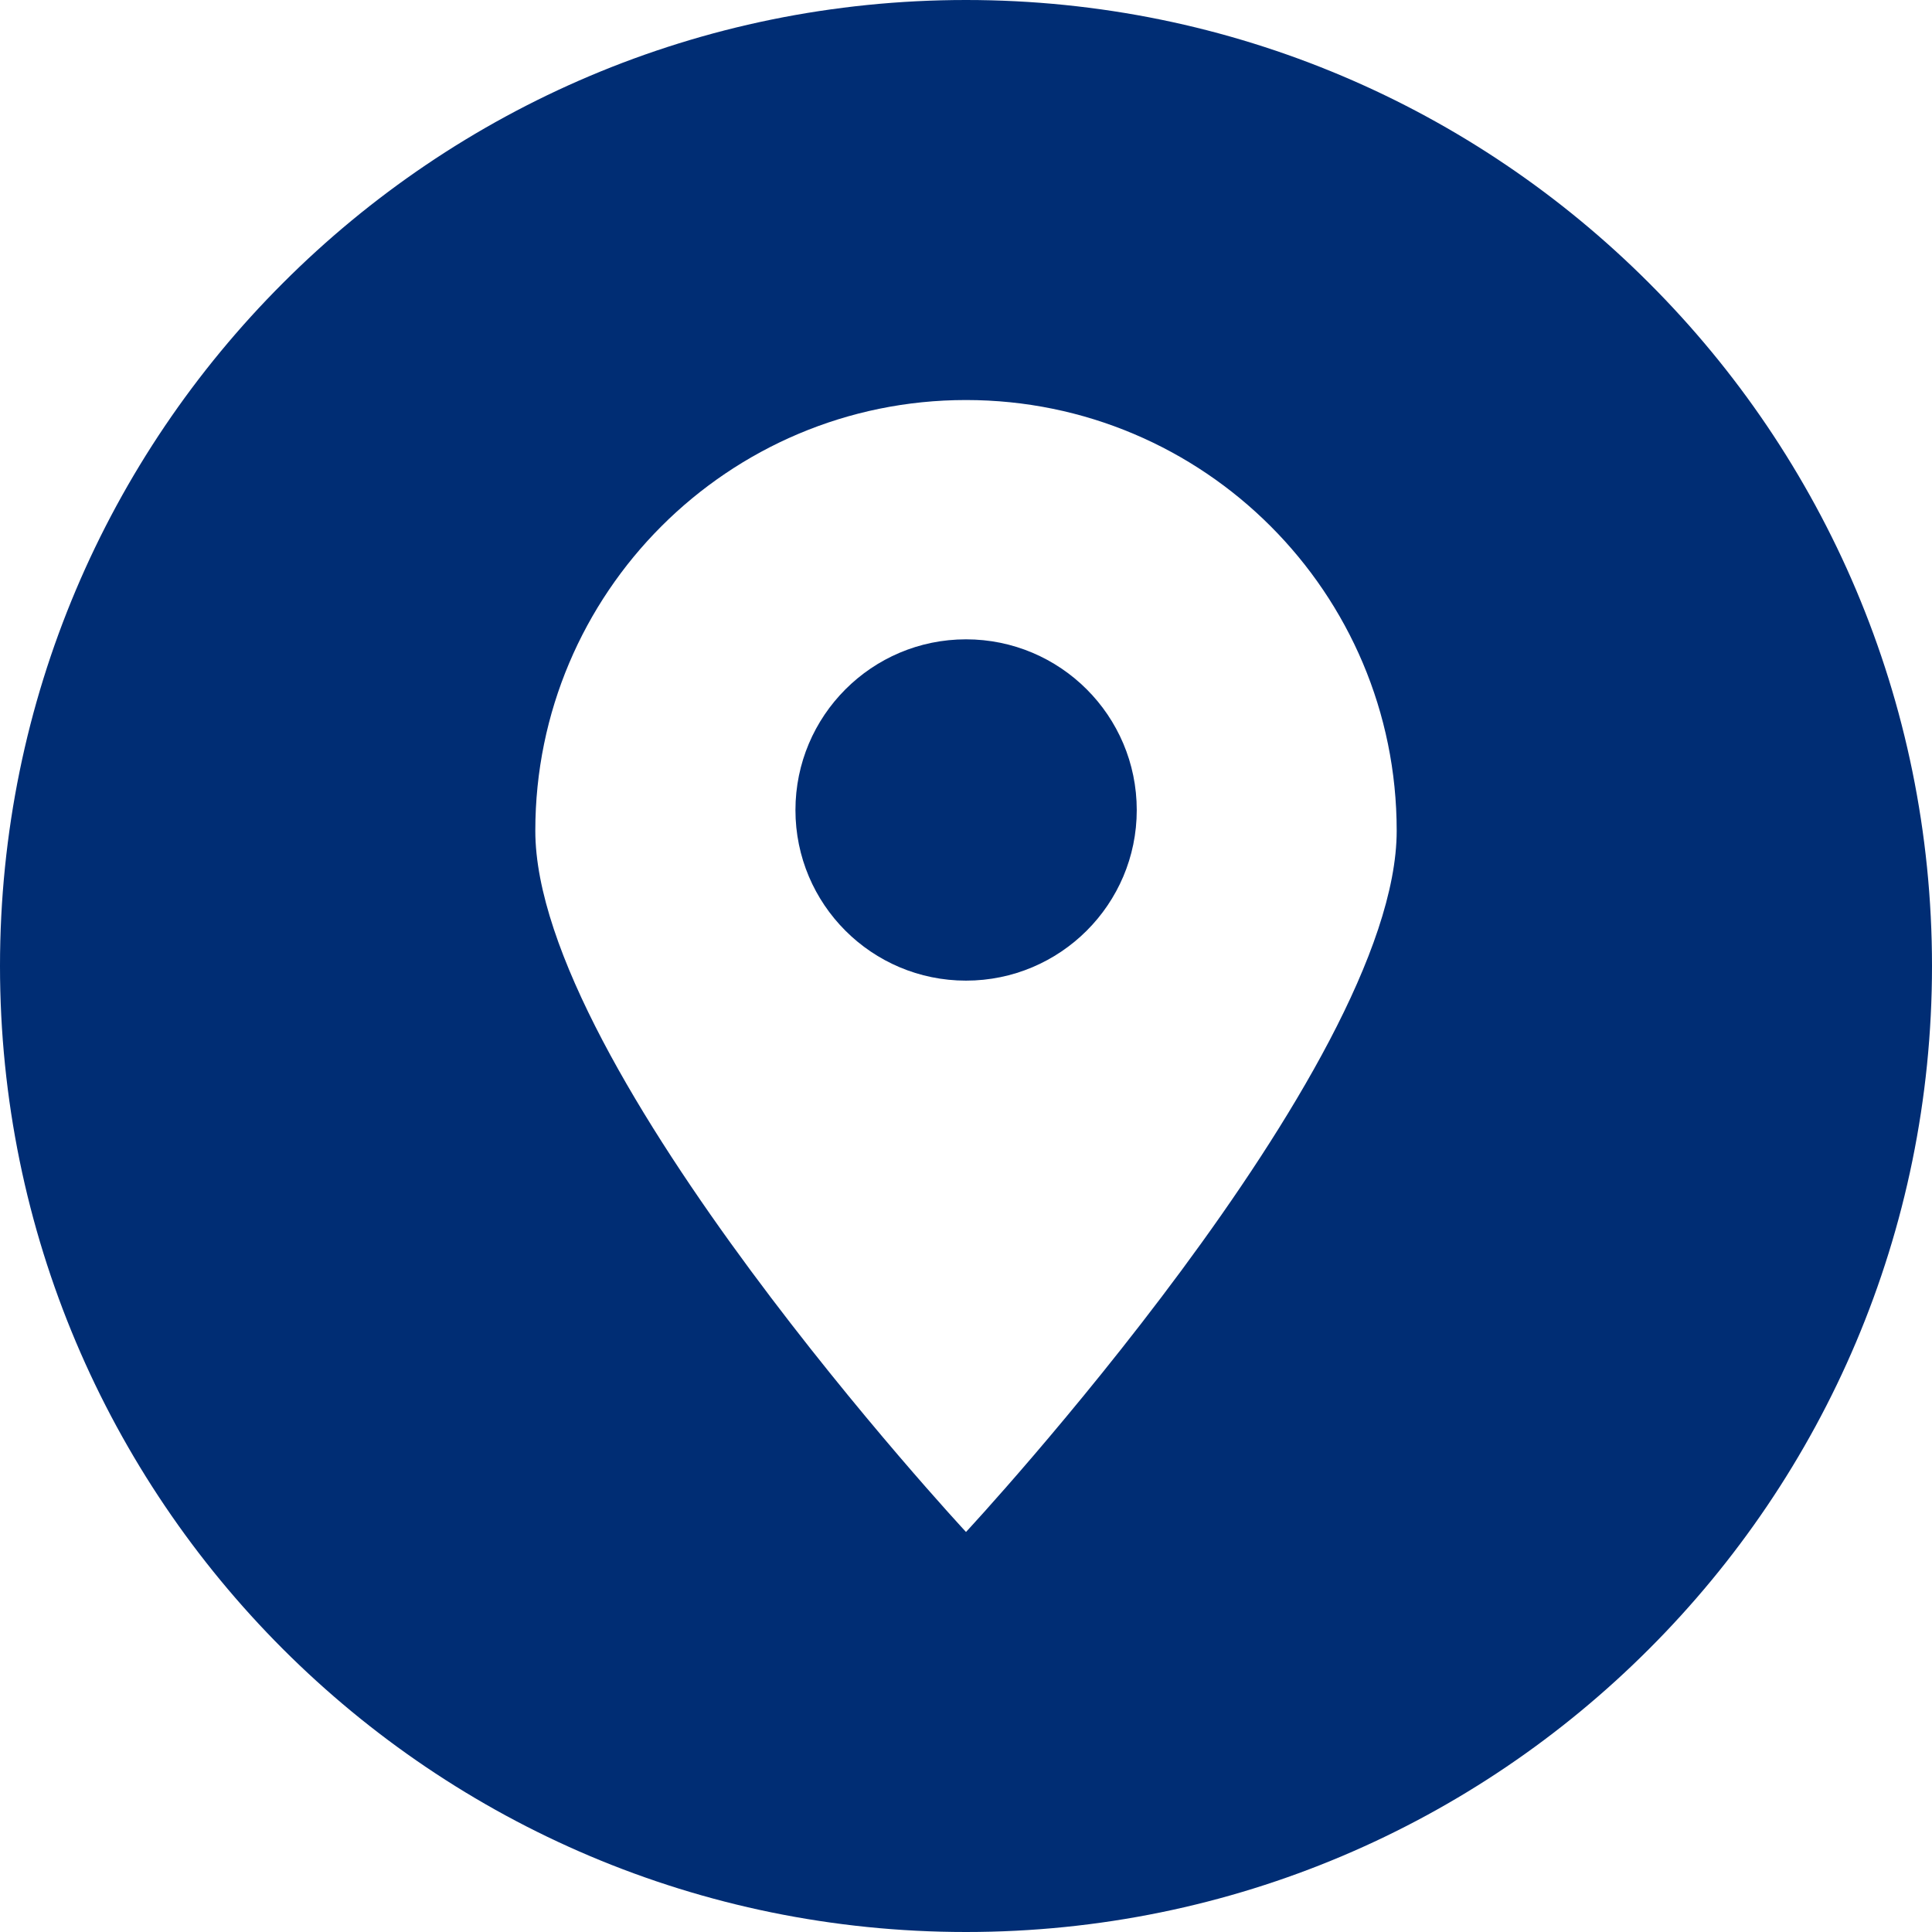 <?xml version="1.0" encoding="UTF-8"?><svg id="Calque_2" xmlns="http://www.w3.org/2000/svg" viewBox="0 0 96.4 96.4"><defs><style>.cls-1{fill:#002d74;}</style></defs><g id="Calque_1-2"><g><path class="cls-1" d="M56.72,40.42c0,4.7-3.82,8.51-8.52,8.51s-8.51-3.81-8.51-8.51,3.81-8.52,8.51-8.52,8.52,3.81,8.52,8.52Z"/><path class="cls-1" d="M82.28,14.12C73.56,5.39,61.51,0,48.2,0S22.84,5.39,14.12,14.12C5.39,22.84,0,34.89,0,48.2c0,26.62,21.58,48.2,48.2,48.2,13.31,0,25.36-5.39,34.08-14.12,8.73-8.72,14.12-20.77,14.12-34.08s-5.39-25.36-14.12-34.08Zm-34.08,62.32s-21.49-23.13-21.49-34.99,9.62-21.49,21.49-21.49,21.49,9.62,21.49,21.49-21.49,34.99-21.49,34.99Z"/></g></g></svg>